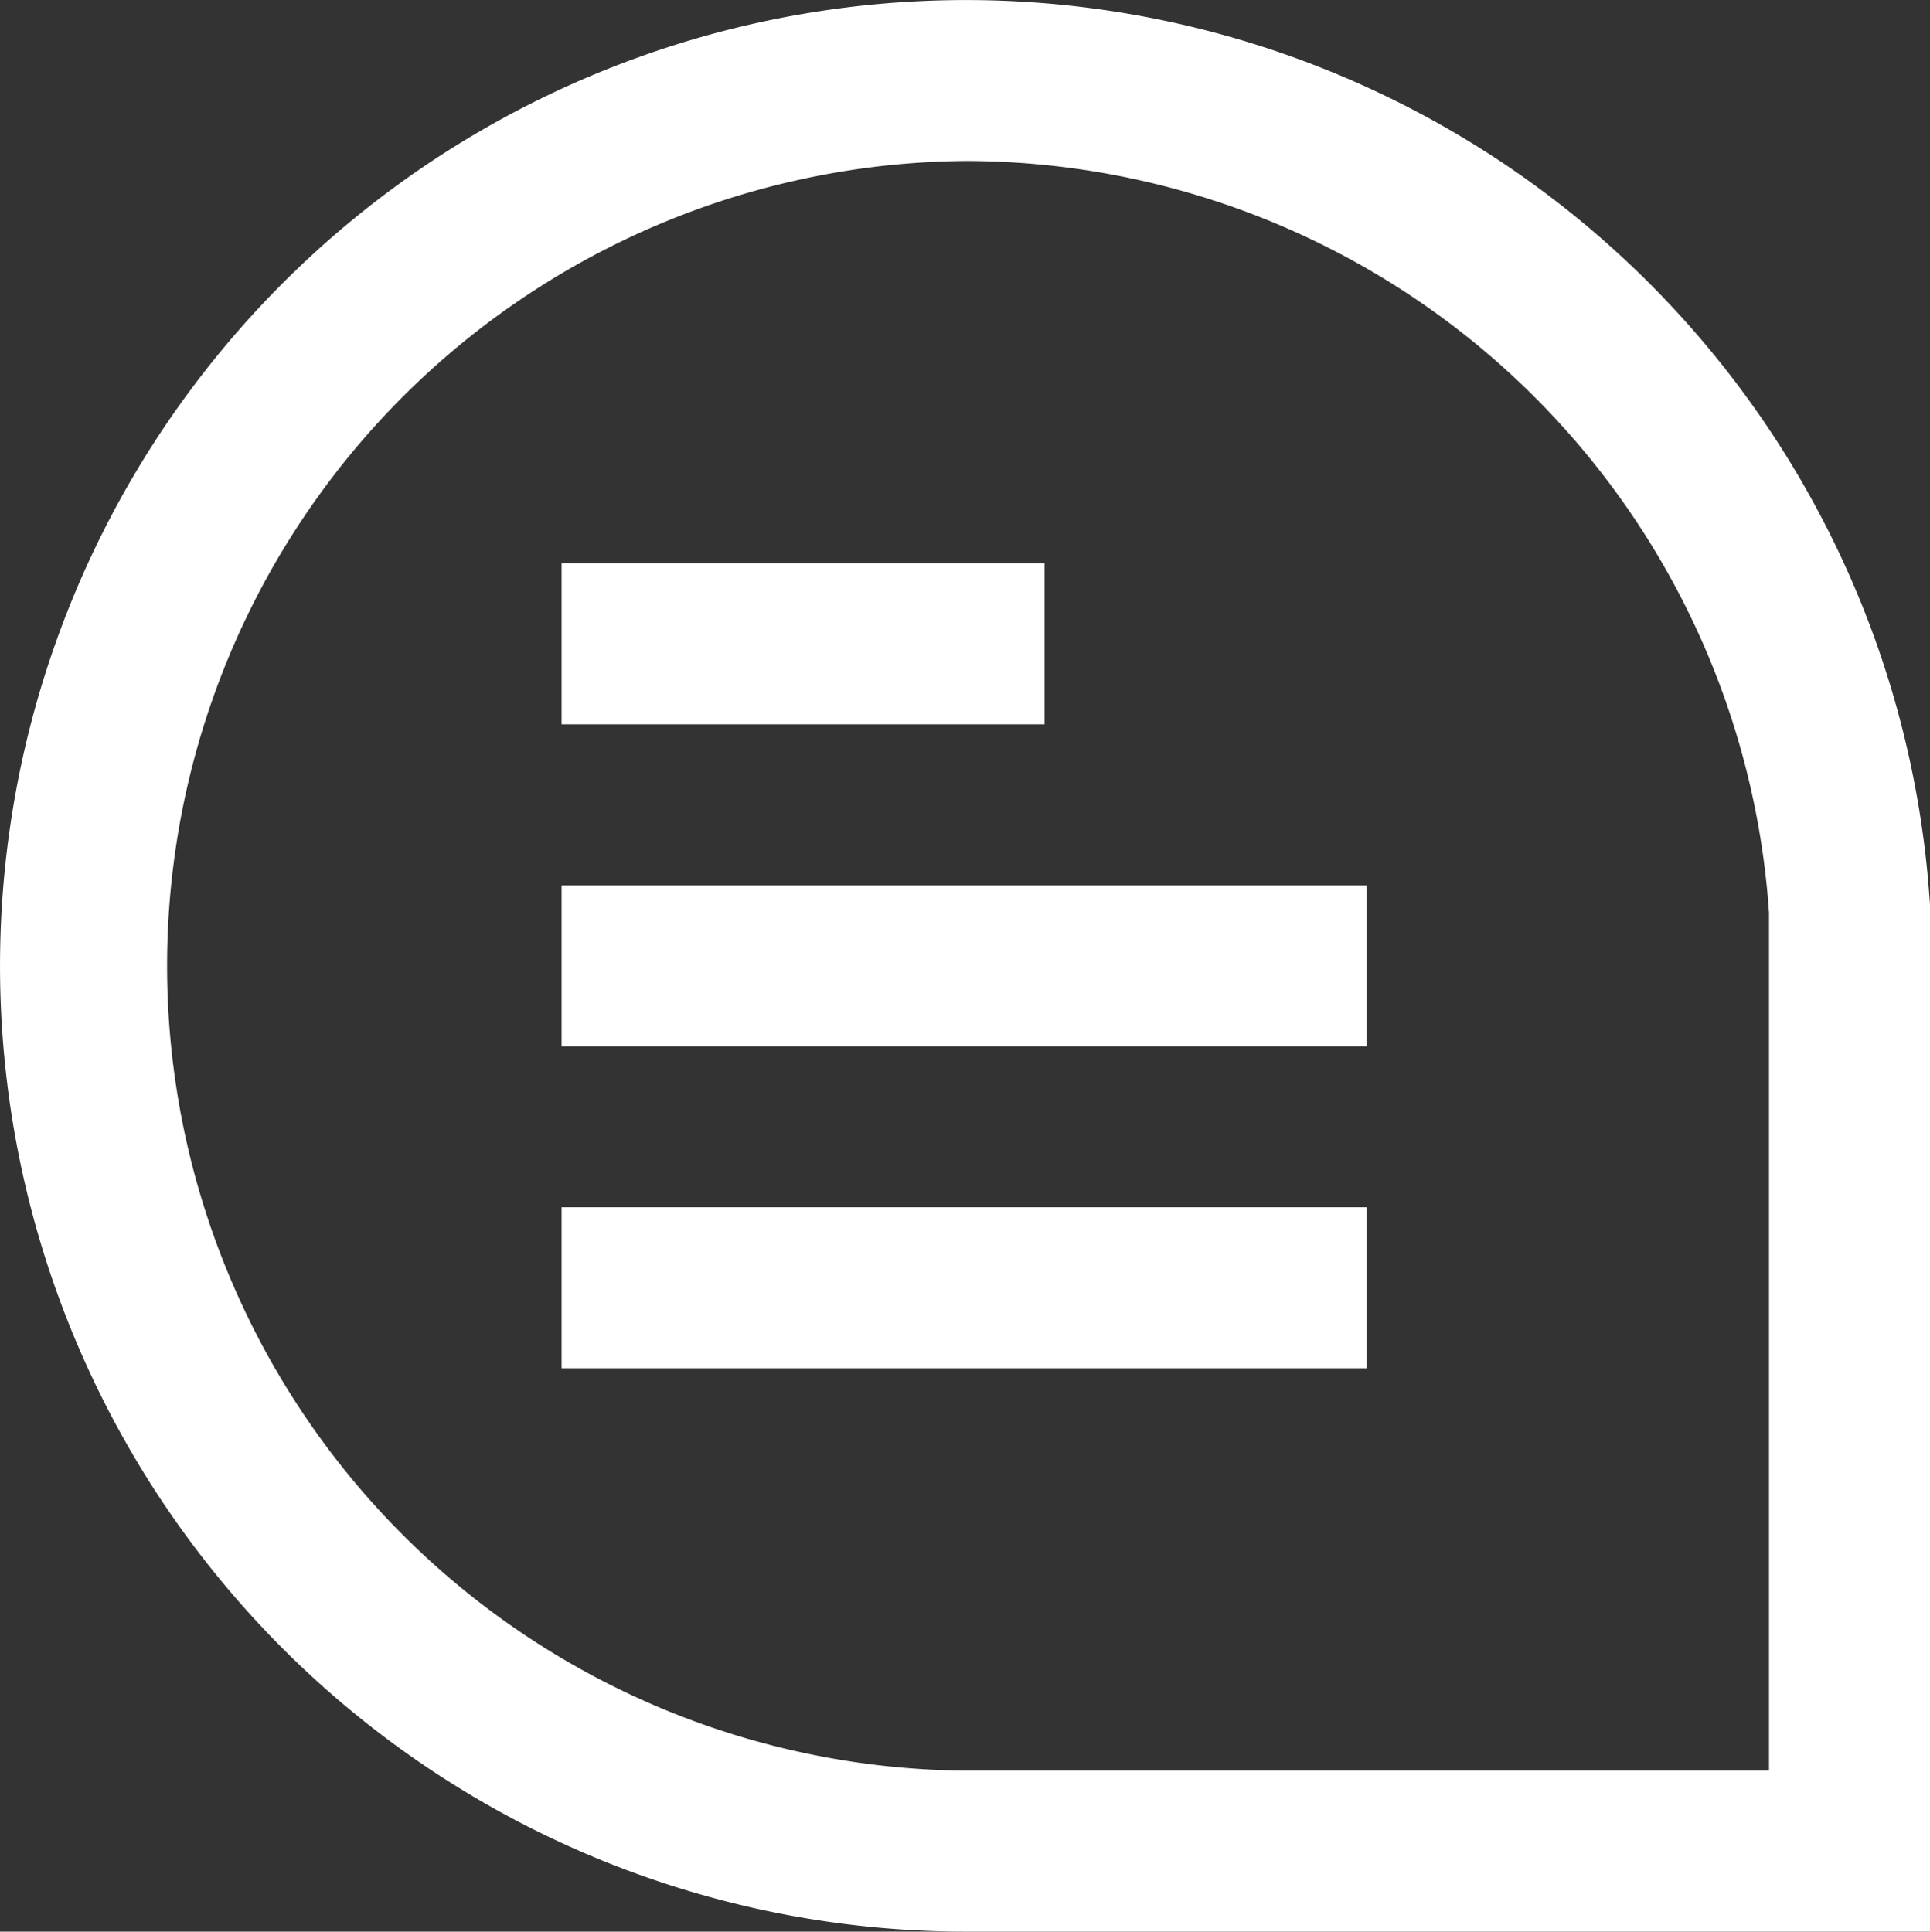 <?xml version="1.0" encoding="UTF-8"?>
<svg xmlns="http://www.w3.org/2000/svg" xmlns:xlink="http://www.w3.org/1999/xlink" width="35.831" height="35.867" viewBox="0 0 35.831 35.867">
  <rect x="0" y="0" width="35.831" height="35.867" fill="#333333" stroke="none"/>
  <defs>
    <clipPath id="clip-path">
      <rect id="Rectangle_42" data-name="Rectangle 42" width="35.831" height="35.867" fill="#fff"></rect>
    </clipPath>
  </defs>
  <g id="Group_49" data-name="Group 49" transform="translate(0)">
    <g id="Group_48" data-name="Group 48" transform="translate(0 0)" clip-path="url(#clip-path)">
      <path id="Path_33" data-name="Path 33" d="M35.831,35.867H17.925a17.933,17.933,0,1,1,17.906-19.06v19.06ZM17.925,2.989a14.945,14.945,0,0,0,0,29.889H32.842V16.949A14.971,14.971,0,0,0,17.925,2.989" transform="translate(0 0)" fill="#fff"></path>
      <rect id="Rectangle_39" data-name="Rectangle 39" width="8.967" height="2.989" transform="translate(10.426 10.461)" fill="#fff"></rect>
      <rect id="Rectangle_40" data-name="Rectangle 40" width="14.944" height="2.989" transform="translate(10.426 16.439)" fill="#fff"></rect>
      <rect id="Rectangle_41" data-name="Rectangle 41" width="14.944" height="2.989" transform="translate(10.426 22.417)" fill="#fff"></rect>
    </g>
  </g>
</svg>
